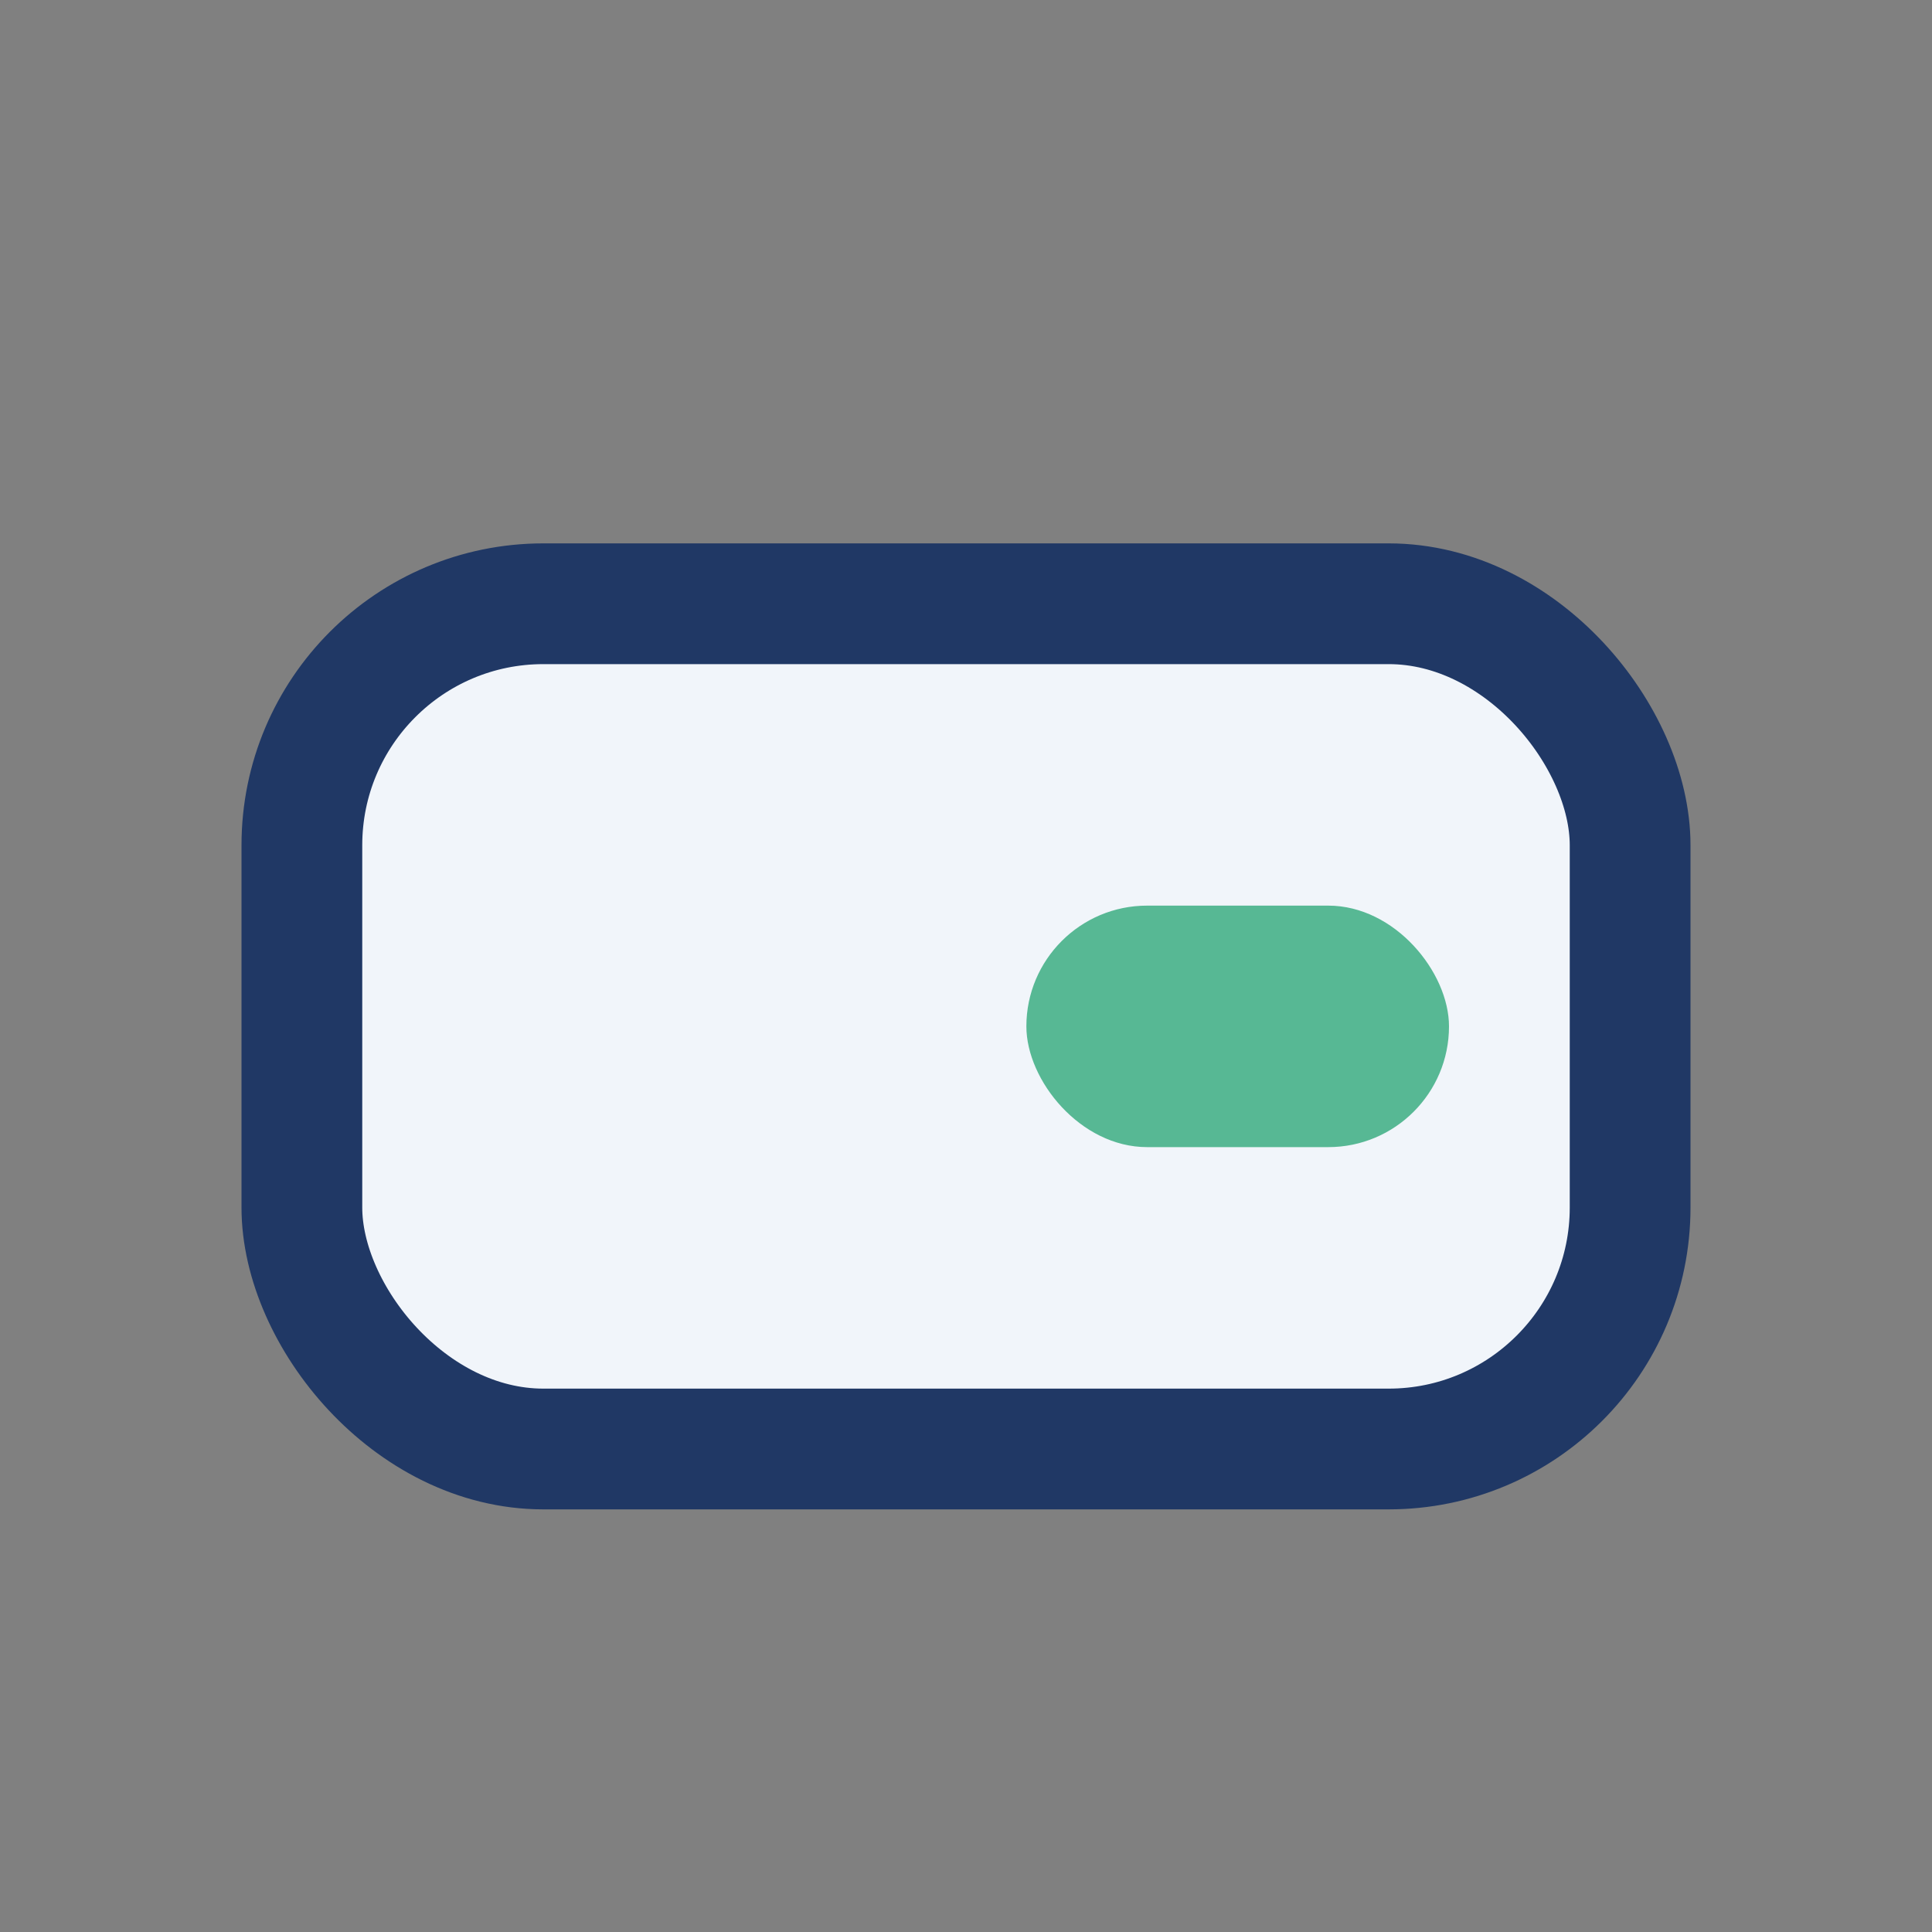 <?xml version="1.0" encoding="UTF-8"?>
<svg xmlns="http://www.w3.org/2000/svg" width="32" height="32" viewBox="0 0 32 32"><rect x="0" y="0" width="32" height="32" fill="#808080" stroke="none"/><rect x="5" y="10" width="22" height="14" rx="4" fill="#F1F5FA" stroke="#203865" stroke-width="2"/><rect x="17" y="15" width="7" height="4" rx="2" fill="#57B894"/></svg>